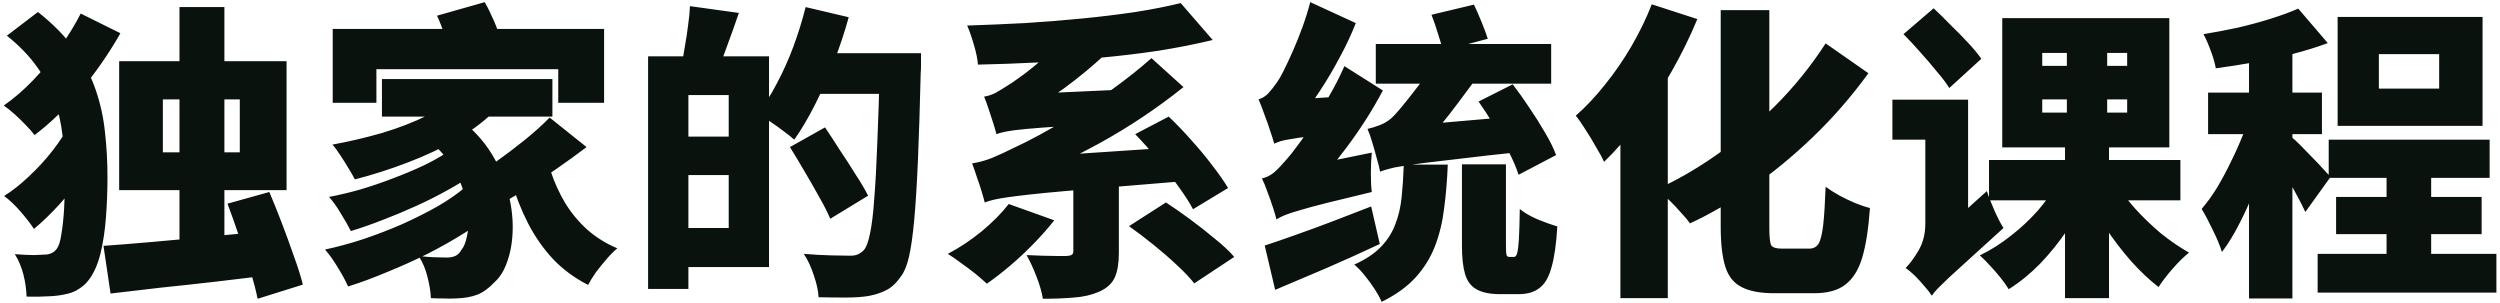 <svg width="520" height="63" viewBox="0 0 520 63" fill="none" xmlns="http://www.w3.org/2000/svg">
<path d="M37.332 1.472H46.676V55.616H37.332V1.472ZM21.524 51.136C24.553 50.923 28.009 50.645 31.892 50.304C35.817 49.963 39.913 49.579 44.18 49.152C48.489 48.725 52.713 48.32 56.852 47.936L57.044 57.088C53.119 57.6 49.129 58.091 45.076 58.56C41.023 59.029 37.119 59.456 33.364 59.84C29.609 60.267 26.153 60.672 22.996 61.056L21.524 51.136ZM47.316 42.368L56.02 39.936C56.873 41.941 57.748 44.117 58.644 46.464C59.54 48.811 60.372 51.093 61.14 53.312C61.951 55.531 62.569 57.493 62.996 59.2L53.588 62.144C53.247 60.48 52.735 58.496 52.052 56.192C51.369 53.931 50.601 51.605 49.748 49.216C48.937 46.784 48.127 44.501 47.316 42.368ZM33.876 20.672V31.68H49.876V20.672H33.876ZM24.788 12.736H59.604V39.552H24.788V12.736ZM1.428 7.424L7.892 2.496C11.092 5.013 13.652 7.637 15.572 10.368C17.492 13.056 18.943 15.851 19.924 18.752C20.905 21.611 21.545 24.555 21.844 27.584C22.185 30.571 22.356 33.643 22.356 36.8C22.356 39.659 22.249 42.475 22.036 45.248C21.823 48.021 21.439 50.539 20.884 52.8C20.329 55.019 19.519 56.832 18.452 58.24C17.94 58.923 17.321 59.499 16.596 59.968C15.871 60.48 15.081 60.843 14.228 61.056C12.905 61.397 11.519 61.589 10.068 61.632C8.66 61.717 7.145 61.739 5.524 61.696C5.481 60.203 5.268 58.688 4.884 57.152C4.5 55.616 3.903 54.187 3.092 52.864C4.713 52.992 6.057 53.056 7.124 53.056C8.233 53.013 9.129 52.971 9.812 52.928C10.665 52.8 11.327 52.416 11.796 51.776C12.223 51.221 12.543 50.219 12.756 48.768C13.012 47.317 13.204 45.547 13.332 43.456C13.46 41.323 13.524 39.019 13.524 36.544C13.524 33.6 13.353 30.827 13.012 28.224C12.713 25.579 12.137 23.061 11.284 20.672C10.431 18.283 9.215 16 7.636 13.824C6.057 11.605 3.988 9.472 1.428 7.424ZM14.612 25.664L21.46 29.76C20.393 31.808 19.049 33.941 17.428 36.16C15.849 38.379 14.164 40.491 12.372 42.496C10.58 44.459 8.809 46.165 7.06 47.616C6.335 46.507 5.396 45.291 4.244 43.968C3.092 42.645 1.961 41.579 0.852 40.768C2.559 39.701 4.287 38.336 6.036 36.672C7.828 35.008 9.471 33.216 10.964 31.296C12.457 29.376 13.673 27.499 14.612 25.664ZM16.788 2.816L25.044 6.912C22.697 11.051 19.967 14.997 16.852 18.752C13.737 22.464 10.516 25.579 7.188 28.096C6.719 27.456 6.1 26.752 5.332 25.984C4.607 25.216 3.839 24.469 3.028 23.744C2.217 23.019 1.471 22.421 0.788 21.952C2.921 20.459 4.969 18.688 6.932 16.64C8.937 14.549 10.772 12.309 12.436 9.92C14.143 7.531 15.593 5.163 16.788 2.816ZM69.204 6.016H125.652V21.376H116.116V14.4H78.292V21.376H69.204V6.016ZM79.444 16.448H114.9V24.256H79.444V16.448ZM88.852 28.928L96.02 25.088C98.58 27.093 100.649 29.376 102.228 31.936C103.807 34.496 104.937 37.12 105.62 39.808C106.345 42.496 106.687 45.099 106.644 47.616C106.601 50.091 106.239 52.309 105.556 54.272C104.916 56.192 104.02 57.664 102.868 58.688C101.673 59.968 100.457 60.843 99.22 61.312C97.983 61.781 96.468 62.037 94.676 62.08C93.951 62.123 93.14 62.123 92.244 62.08C91.391 62.08 90.516 62.059 89.62 62.016C89.577 60.736 89.343 59.264 88.916 57.6C88.532 55.979 87.913 54.528 87.06 53.248C88.212 53.376 89.257 53.461 90.196 53.504C91.177 53.547 92.073 53.568 92.884 53.568C93.609 53.568 94.207 53.461 94.676 53.248C95.188 53.035 95.636 52.587 96.02 51.904C96.489 51.349 96.852 50.453 97.108 49.216C97.407 47.979 97.492 46.549 97.364 44.928C97.279 43.264 96.937 41.493 96.34 39.616C95.785 37.739 94.889 35.883 93.652 34.048C92.457 32.213 90.857 30.507 88.852 28.928ZM95.892 19.2L103.572 22.4C101.268 24.789 98.495 26.944 95.252 28.864C92.009 30.741 88.532 32.384 84.82 33.792C81.151 35.2 77.481 36.373 73.812 37.312C73.513 36.715 73.087 35.968 72.532 35.072C71.977 34.133 71.401 33.216 70.804 32.32C70.207 31.381 69.652 30.635 69.14 30.08C72.639 29.44 76.095 28.629 79.508 27.648C82.921 26.624 86.057 25.408 88.916 24C91.775 22.549 94.1 20.949 95.892 19.2ZM92.884 31.744L98.708 36.096C97.129 37.205 95.295 38.336 93.204 39.488C91.156 40.64 88.959 41.749 86.612 42.816C84.265 43.883 81.919 44.864 79.572 45.76C77.268 46.656 75.071 47.424 72.98 48.064C72.468 47.04 71.785 45.845 70.932 44.48C70.121 43.072 69.289 41.899 68.436 40.96C70.484 40.576 72.639 40.064 74.9 39.424C77.204 38.741 79.465 37.973 81.684 37.12C83.945 36.267 86.036 35.392 87.956 34.496C89.919 33.557 91.561 32.64 92.884 31.744ZM96.788 38.912L103.124 43.712C101.289 45.291 99.156 46.848 96.724 48.384C94.292 49.92 91.689 51.392 88.916 52.8C86.185 54.165 83.391 55.424 80.532 56.576C77.716 57.771 75.007 58.773 72.404 59.584C71.892 58.432 71.188 57.131 70.292 55.68C69.396 54.187 68.5 52.928 67.604 51.904C70.207 51.349 72.873 50.624 75.604 49.728C78.377 48.789 81.087 47.744 83.732 46.592C86.377 45.397 88.831 44.16 91.092 42.88C93.353 41.557 95.252 40.235 96.788 38.912ZM114.516 35.52C115.284 37.867 116.287 40.085 117.524 42.176C118.804 44.267 120.34 46.123 122.132 47.744C123.967 49.365 126.057 50.667 128.404 51.648C127.721 52.203 126.996 52.928 126.228 53.824C125.46 54.72 124.713 55.637 123.988 56.576C123.305 57.557 122.751 58.453 122.324 59.264C119.551 57.856 117.14 56.085 115.092 53.952C113.087 51.819 111.359 49.365 109.908 46.592C108.457 43.776 107.241 40.704 106.26 37.376L114.516 35.52ZM114.324 24.448L122.004 30.592C120.041 32.085 117.951 33.6 115.732 35.136C113.556 36.629 111.401 38.059 109.268 39.424C107.135 40.747 105.129 41.899 103.252 42.88L97.236 37.504C99.071 36.437 101.012 35.179 103.06 33.728C105.151 32.235 107.177 30.699 109.14 29.12C111.145 27.499 112.873 25.941 114.324 24.448ZM90.9 3.264L100.82 0.448C101.503 1.643 102.164 2.987 102.804 4.48C103.444 5.973 103.871 7.275 104.084 8.384L93.588 11.52C93.417 10.411 93.076 9.088 92.564 7.552C92.052 5.973 91.497 4.544 90.9 3.264ZM140.18 11.712H159.956V55.552H140.18V47.424H151.572V19.776H140.18V11.712ZM134.804 11.712H143.188V60.096H134.804V11.712ZM139.924 28.416H155.54V36.416H139.924V28.416ZM143.508 1.28L153.684 2.688C152.916 4.949 152.127 7.168 151.316 9.344C150.548 11.52 149.844 13.376 149.204 14.912L141.78 13.312C142.036 12.16 142.271 10.88 142.484 9.472C142.74 8.064 142.953 6.656 143.124 5.248C143.337 3.797 143.465 2.475 143.508 1.28ZM168.02 11.072H186.196V19.52H168.02V11.072ZM182.996 11.072H191.572C191.572 11.072 191.572 11.328 191.572 11.84C191.572 12.352 191.572 12.928 191.572 13.568C191.572 14.208 191.551 14.72 191.508 15.104C191.337 22.229 191.145 28.288 190.932 33.28C190.719 38.272 190.463 42.411 190.164 45.696C189.865 48.939 189.503 51.499 189.076 53.376C188.649 55.211 188.095 56.576 187.412 57.472C186.431 58.88 185.407 59.84 184.34 60.352C183.273 60.907 182.036 61.312 180.628 61.568C179.348 61.781 177.769 61.888 175.892 61.888C174.057 61.888 172.18 61.867 170.26 61.824C170.217 60.587 169.897 59.093 169.3 57.344C168.745 55.595 168.041 54.08 167.188 52.8C169.236 52.971 171.135 53.077 172.884 53.12C174.676 53.163 175.999 53.184 176.852 53.184C177.492 53.184 178.004 53.099 178.388 52.928C178.815 52.757 179.241 52.459 179.668 52.032C180.18 51.477 180.607 50.347 180.948 48.64C181.332 46.891 181.631 44.459 181.844 41.344C182.1 38.187 182.313 34.261 182.484 29.568C182.697 24.832 182.868 19.243 182.996 12.8V11.072ZM167.572 1.472L176.532 3.584C175.679 6.699 174.633 9.835 173.396 12.992C172.201 16.107 170.9 19.051 169.492 21.824C168.084 24.597 166.655 27.008 165.204 29.056C164.649 28.544 163.903 27.947 162.964 27.264C162.025 26.539 161.065 25.856 160.084 25.216C159.145 24.533 158.313 24 157.588 23.616C158.996 21.867 160.319 19.797 161.556 17.408C162.836 15.019 163.988 12.459 165.012 9.728C166.036 6.955 166.889 4.203 167.572 1.472ZM164.308 30.592L171.604 26.496C172.585 27.947 173.631 29.547 174.74 31.296C175.892 33.003 176.98 34.688 178.004 36.352C179.071 37.973 179.924 39.424 180.564 40.704L172.692 45.504C172.137 44.181 171.369 42.667 170.388 40.96C169.449 39.253 168.447 37.504 167.38 35.712C166.313 33.877 165.289 32.171 164.308 30.592ZM209.812 42.432L219.284 45.824C218.047 47.403 216.617 49.024 214.996 50.688C213.417 52.309 211.775 53.845 210.068 55.296C208.404 56.704 206.804 57.941 205.268 59.008C204.628 58.411 203.817 57.707 202.836 56.896C201.855 56.128 200.852 55.381 199.828 54.656C198.804 53.888 197.908 53.269 197.14 52.8C199.529 51.563 201.876 50.005 204.18 48.128C206.484 46.208 208.361 44.309 209.812 42.432ZM234.836 47.04L242.516 42.112C244.095 43.136 245.78 44.309 247.572 45.632C249.364 46.955 251.071 48.299 252.692 49.664C254.356 50.987 255.7 52.245 256.724 53.44L248.404 58.944C247.508 57.792 246.292 56.512 244.756 55.104C243.263 53.696 241.641 52.288 239.892 50.88C238.143 49.472 236.457 48.192 234.836 47.04ZM223.252 37.504H232.724V52.544C232.724 54.72 232.447 56.427 231.892 57.664C231.337 58.944 230.249 59.947 228.628 60.672C227.049 61.355 225.3 61.76 223.38 61.888C221.46 62.059 219.305 62.144 216.916 62.144C216.703 60.779 216.255 59.221 215.572 57.472C214.889 55.723 214.207 54.251 213.524 53.056C214.548 53.099 215.615 53.141 216.724 53.184C217.876 53.227 218.921 53.248 219.86 53.248C220.799 53.248 221.46 53.248 221.844 53.248C222.399 53.205 222.761 53.12 222.932 52.992C223.145 52.864 223.252 52.629 223.252 52.288V37.504ZM245.588 0.64L252.244 8.32C248.703 9.173 244.927 9.92 240.916 10.56C236.905 11.157 232.788 11.648 228.564 12.032C224.34 12.416 220.095 12.736 215.828 12.992C211.604 13.205 207.465 13.355 203.412 13.44C203.327 12.288 203.049 10.923 202.58 9.344C202.111 7.723 201.641 6.379 201.172 5.312C205.14 5.184 209.151 5.013 213.204 4.8C217.3 4.544 221.289 4.224 225.172 3.84C229.055 3.456 232.724 3.008 236.18 2.496C239.679 1.941 242.815 1.323 245.588 0.64ZM204.82 42.112C204.692 41.557 204.479 40.789 204.18 39.808C203.881 38.827 203.54 37.803 203.156 36.736C202.815 35.669 202.495 34.752 202.196 33.984C203.561 33.771 204.905 33.408 206.228 32.896C207.593 32.341 209.3 31.552 211.348 30.528C212.5 30.016 214.143 29.184 216.276 28.032C218.409 26.88 220.799 25.493 223.444 23.872C226.132 22.208 228.863 20.373 231.636 18.368C234.409 16.363 237.033 14.272 239.508 12.096L246.164 18.112C240.745 22.464 234.943 26.347 228.756 29.76C222.569 33.131 216.468 36.032 210.452 38.464V38.72C210.452 38.72 210.153 38.827 209.556 39.04C209.001 39.253 208.361 39.531 207.636 39.872C206.911 40.213 206.249 40.597 205.652 41.024C205.097 41.408 204.82 41.771 204.82 42.112ZM204.82 42.112L204.564 35.712L209.62 32.96L246.996 30.464C246.868 31.531 246.804 32.789 246.804 34.24C246.804 35.648 246.825 36.779 246.868 37.632C241.193 38.101 236.287 38.507 232.148 38.848C228.009 39.189 224.468 39.488 221.524 39.744C218.623 40 216.212 40.235 214.292 40.448C212.372 40.661 210.815 40.853 209.62 41.024C208.425 41.195 207.465 41.365 206.74 41.536C206.015 41.707 205.375 41.899 204.82 42.112ZM207.252 27.904C207.124 27.349 206.911 26.603 206.612 25.664C206.313 24.725 205.993 23.744 205.652 22.72C205.311 21.696 204.991 20.821 204.692 20.096C205.503 19.968 206.292 19.712 207.06 19.328C207.828 18.901 208.703 18.368 209.684 17.728C210.196 17.429 210.921 16.939 211.86 16.256C212.841 15.573 213.929 14.741 215.124 13.76C216.319 12.779 217.535 11.712 218.772 10.56C220.009 9.408 221.161 8.213 222.228 6.976L229.78 11.392C227.22 13.781 224.404 16.107 221.332 18.368C218.26 20.587 215.209 22.485 212.18 24.064V24.256C212.18 24.256 211.924 24.384 211.412 24.64C210.943 24.853 210.367 25.152 209.684 25.536C209.044 25.92 208.468 26.325 207.956 26.752C207.487 27.179 207.252 27.563 207.252 27.904ZM207.252 27.904L207.124 22.016L211.284 19.648L235.22 18.56C234.964 19.627 234.729 20.821 234.516 22.144C234.345 23.467 234.217 24.555 234.132 25.408C228.799 25.707 224.489 25.984 221.204 26.24C217.919 26.453 215.359 26.645 213.524 26.816C211.689 26.987 210.324 27.157 209.428 27.328C208.532 27.499 207.807 27.691 207.252 27.904ZM236.116 27.904L243.092 24.256C244.671 25.749 246.249 27.392 247.828 29.184C249.407 30.933 250.857 32.683 252.18 34.432C253.503 36.139 254.591 37.696 255.444 39.104L248.148 43.52C247.38 42.069 246.335 40.448 245.012 38.656C243.732 36.821 242.303 34.965 240.724 33.088C239.188 31.211 237.652 29.483 236.116 27.904ZM307.54 21.12L314.644 17.536C315.796 19.029 316.948 20.651 318.1 22.4C319.295 24.149 320.383 25.877 321.364 27.584C322.388 29.291 323.156 30.848 323.668 32.256L315.86 36.352C315.433 34.987 314.772 33.429 313.876 31.68C312.98 29.888 311.977 28.075 310.868 26.24C309.759 24.405 308.649 22.699 307.54 21.12ZM286.164 9.152H322.644V17.408H286.164V9.152ZM304.084 34.176H313.236V51.008C313.236 52.075 313.279 52.757 313.364 53.056C313.449 53.312 313.641 53.44 313.94 53.44C314.025 53.44 314.132 53.44 314.26 53.44C314.388 53.44 314.495 53.44 314.58 53.44C314.708 53.44 314.815 53.44 314.9 53.44C315.199 53.44 315.412 53.205 315.54 52.736C315.711 52.224 315.839 51.264 315.924 49.856C316.009 48.405 316.073 46.272 316.116 43.456C317.012 44.224 318.249 44.949 319.828 45.632C321.407 46.272 322.772 46.763 323.924 47.104C323.711 50.731 323.305 53.568 322.708 55.616C322.153 57.664 321.321 59.093 320.212 59.904C319.145 60.757 317.695 61.184 315.86 61.184C315.561 61.184 315.241 61.184 314.9 61.184C314.601 61.184 314.281 61.184 313.94 61.184C313.599 61.184 313.279 61.184 312.98 61.184C312.681 61.184 312.383 61.184 312.084 61.184C309.908 61.184 308.244 60.843 307.092 60.16C305.94 59.52 305.151 58.453 304.724 56.96C304.297 55.509 304.084 53.547 304.084 51.072V34.176ZM291.988 34.24H301.14C301.012 37.483 300.756 40.533 300.372 43.392C300.031 46.208 299.391 48.832 298.452 51.264C297.513 53.653 296.169 55.808 294.42 57.728C292.671 59.648 290.324 61.333 287.38 62.784C287.039 61.973 286.548 61.077 285.908 60.096C285.268 59.115 284.564 58.155 283.796 57.216C283.071 56.32 282.367 55.595 281.684 55.04C284.031 53.973 285.865 52.757 287.188 51.392C288.553 49.984 289.556 48.427 290.196 46.72C290.879 45.013 291.327 43.115 291.54 41.024C291.753 38.933 291.903 36.672 291.988 34.24ZM287.06 35.712L286.74 28.992L291.028 26.304L314.644 24.256C314.687 25.408 314.793 26.709 314.964 28.16C315.177 29.611 315.369 30.784 315.54 31.68C311.06 32.149 307.263 32.576 304.148 32.96C301.076 33.301 298.537 33.6 296.532 33.856C294.527 34.112 292.905 34.347 291.668 34.56C290.473 34.731 289.535 34.923 288.852 35.136C288.169 35.307 287.572 35.499 287.06 35.712ZM297.748 3.072L306.58 0.96C307.092 2.027 307.625 3.243 308.18 4.608C308.735 5.973 309.161 7.125 309.46 8.064L300.116 10.56C299.903 9.579 299.561 8.384 299.092 6.976C298.665 5.568 298.217 4.267 297.748 3.072ZM287.06 35.712C286.932 34.944 286.697 34.005 286.356 32.896C286.057 31.744 285.737 30.613 285.396 29.504C285.055 28.352 284.735 27.456 284.436 26.816C285.204 26.645 286.036 26.389 286.932 26.048C287.871 25.707 288.724 25.195 289.492 24.512C289.919 24.128 290.559 23.424 291.412 22.4C292.265 21.376 293.183 20.224 294.164 18.944C295.188 17.664 296.169 16.405 297.108 15.168C298.047 13.888 298.815 12.821 299.412 11.968H310.228C309.247 13.291 308.159 14.784 306.964 16.448C305.769 18.069 304.532 19.733 303.252 21.44C302.015 23.104 300.777 24.683 299.54 26.176C298.345 27.669 297.257 28.971 296.276 30.08C296.276 30.08 295.956 30.208 295.316 30.464C294.719 30.677 293.951 30.997 293.012 31.424C292.116 31.808 291.199 32.256 290.26 32.768C289.364 33.237 288.596 33.728 287.956 34.24C287.359 34.752 287.06 35.243 287.06 35.712ZM265.492 45.632C265.364 45.035 265.129 44.224 264.788 43.2C264.447 42.133 264.063 41.045 263.636 39.936C263.252 38.827 262.868 37.888 262.484 37.12C263.423 36.907 264.276 36.48 265.044 35.84C265.812 35.157 266.687 34.24 267.668 33.088C268.18 32.533 268.905 31.616 269.844 30.336C270.825 29.056 271.871 27.541 272.98 25.792C274.132 24 275.284 22.08 276.436 20.032C277.631 17.984 278.697 15.893 279.636 13.76L287.636 18.816C285.545 22.784 283.049 26.709 280.148 30.592C277.247 34.475 274.324 37.931 271.38 40.96V41.216C271.38 41.216 271.081 41.365 270.484 41.664C269.887 41.963 269.204 42.347 268.436 42.816C267.668 43.285 266.985 43.776 266.388 44.288C265.791 44.8 265.492 45.248 265.492 45.632ZM265.492 45.632L264.724 37.952L268.436 35.2L285.332 31.744C285.204 33.024 285.14 34.475 285.14 36.096C285.14 37.675 285.204 38.955 285.332 39.936C281.577 40.832 278.505 41.579 276.116 42.176C273.727 42.773 271.828 43.285 270.42 43.712C269.055 44.096 268.009 44.437 267.284 44.736C266.559 45.035 265.961 45.333 265.492 45.632ZM265.044 29.888C264.873 29.248 264.596 28.373 264.212 27.264C263.871 26.155 263.465 25.003 262.996 23.808C262.569 22.571 262.164 21.525 261.78 20.672C262.505 20.459 263.167 20.053 263.764 19.456C264.361 18.816 265.001 18.005 265.684 17.024C266.025 16.555 266.473 15.765 267.028 14.656C267.583 13.547 268.201 12.224 268.884 10.688C269.567 9.152 270.228 7.509 270.868 5.76C271.508 4.011 272.063 2.24 272.532 0.448L282.004 4.8C281.108 7.104 279.999 9.472 278.676 11.904C277.396 14.336 276.009 16.683 274.516 18.944C273.065 21.163 271.593 23.168 270.1 24.96V25.216C270.1 25.216 269.844 25.387 269.332 25.728C268.82 26.027 268.223 26.432 267.54 26.944C266.9 27.456 266.324 27.989 265.812 28.544C265.3 29.056 265.044 29.504 265.044 29.888ZM265.044 29.888L264.788 23.232L268.5 20.736L278.548 20.096C278.292 21.291 278.057 22.635 277.844 24.128C277.673 25.621 277.567 26.859 277.524 27.84C275.305 28.053 273.471 28.245 272.02 28.416C270.569 28.587 269.396 28.757 268.5 28.928C267.604 29.056 266.879 29.205 266.324 29.376C265.812 29.547 265.385 29.717 265.044 29.888ZM263.06 51.072C264.895 50.475 267.007 49.749 269.396 48.896C271.828 48.043 274.388 47.104 277.076 46.08C279.807 45.013 282.516 43.968 285.204 42.944L286.996 50.752C283.369 52.459 279.636 54.144 275.796 55.808C271.999 57.429 268.479 58.923 265.236 60.288L263.06 51.072ZM357.908 2.112H368.02V47.296C368.02 49.259 368.148 50.496 368.404 51.008C368.703 51.477 369.428 51.712 370.58 51.712C370.836 51.712 371.22 51.712 371.732 51.712C372.287 51.712 372.863 51.712 373.46 51.712C374.1 51.712 374.676 51.712 375.188 51.712C375.7 51.712 376.084 51.712 376.34 51.712C377.193 51.712 377.833 51.371 378.26 50.688C378.687 49.963 379.007 48.683 379.22 46.848C379.433 44.971 379.604 42.304 379.732 38.848C380.543 39.445 381.481 40.043 382.548 40.64C383.657 41.237 384.767 41.771 385.876 42.24C387.028 42.709 388.052 43.051 388.948 43.264C388.649 47.531 388.116 50.965 387.348 53.568C386.58 56.128 385.407 58.005 383.828 59.2C382.292 60.395 380.137 60.992 377.364 60.992C377.023 60.992 376.575 60.992 376.02 60.992C375.465 60.992 374.847 60.992 374.164 60.992C373.524 60.992 372.863 60.992 372.18 60.992C371.54 60.992 370.943 60.992 370.388 60.992C369.833 60.992 369.385 60.992 369.044 60.992C366.143 60.992 363.881 60.565 362.26 59.712C360.639 58.901 359.508 57.493 358.868 55.488C358.228 53.44 357.908 50.667 357.908 47.168V2.112ZM379.732 9.024L388.628 15.232C385.129 20.053 381.268 24.491 377.044 28.544C372.863 32.555 368.575 36.075 364.18 39.104C359.828 42.133 355.604 44.587 351.508 46.464C351.039 45.781 350.399 45.013 349.588 44.16C348.82 43.264 347.988 42.389 347.092 41.536C346.239 40.683 345.407 39.957 344.596 39.36C348.564 37.611 352.66 35.264 356.884 32.32C361.151 29.376 365.268 25.941 369.236 22.016C373.204 18.048 376.703 13.717 379.732 9.024ZM343.572 0.896L353.044 3.968C351.551 7.595 349.759 11.243 347.668 14.912C345.577 18.581 343.337 22.037 340.948 25.28C338.559 28.48 336.127 31.275 333.652 33.664C333.311 32.896 332.777 31.915 332.052 30.72C331.369 29.483 330.623 28.245 329.812 27.008C329.044 25.771 328.361 24.789 327.764 24.064C329.855 22.229 331.881 20.075 333.844 17.6C335.849 15.125 337.684 12.459 339.348 9.6C341.012 6.741 342.42 3.84 343.572 0.896ZM337.044 19.904L346.9 10.048V10.112V62.016H337.044V19.904ZM395.924 7.104L402.196 1.728C403.305 2.752 404.479 3.904 405.716 5.184C406.996 6.421 408.212 7.659 409.364 8.896C410.516 10.133 411.433 11.243 412.116 12.224L405.46 18.304C404.82 17.28 403.945 16.128 402.836 14.848C401.769 13.525 400.617 12.181 399.38 10.816C398.185 9.451 397.033 8.213 395.924 7.104ZM401.812 61.504L399.636 53.376L400.98 50.816L413.268 39.744C413.652 40.939 414.185 42.304 414.868 43.84C415.551 45.376 416.169 46.571 416.724 47.424C413.865 50.027 411.519 52.16 409.684 53.824C407.892 55.445 406.463 56.747 405.396 57.728C404.372 58.709 403.583 59.477 403.028 60.032C402.516 60.587 402.111 61.077 401.812 61.504ZM393.62 20.736H406.036V29.056H393.62V20.736ZM413.716 33.28H453.524V41.664H413.716V33.28ZM439.892 37.76C441.001 39.595 442.388 41.451 444.052 43.328C445.716 45.163 447.508 46.891 449.428 48.512C451.391 50.091 453.353 51.435 455.316 52.544C454.292 53.355 453.161 54.464 451.924 55.872C450.687 57.28 449.705 58.56 448.98 59.712C447.06 58.219 445.161 56.427 443.284 54.336C441.407 52.203 439.657 49.92 438.036 47.488C436.415 45.013 435.007 42.539 433.812 40.064L439.892 37.76ZM424.788 20.672V23.424H442.452V20.672H424.788ZM424.788 11.008V13.696H442.452V11.008H424.788ZM416.468 3.776H451.22V30.656H416.468V3.776ZM428.052 37.76L434.388 39.936C433.193 42.667 431.721 45.312 429.972 47.872C428.265 50.389 426.388 52.715 424.34 54.848C422.292 56.939 420.116 58.709 417.812 60.16C417.385 59.435 416.809 58.624 416.084 57.728C415.401 56.875 414.676 56.043 413.908 55.232C413.14 54.379 412.436 53.675 411.796 53.12C414.015 52.053 416.148 50.709 418.196 49.088C420.287 47.467 422.185 45.696 423.892 43.776C425.599 41.813 426.985 39.808 428.052 37.76ZM429.908 7.168H438.292V27.008H438.676V62.016H429.524V27.008H429.908V7.168ZM401.812 61.504C401.471 60.949 400.959 60.288 400.276 59.52C399.636 58.752 398.953 58.005 398.228 57.28C397.503 56.597 396.884 56.085 396.372 55.744C397.225 54.891 398.121 53.675 399.06 52.096C399.999 50.475 400.468 48.619 400.468 46.528V20.736H409.364V50.304C409.364 50.304 409.108 50.581 408.596 51.136C408.084 51.691 407.444 52.416 406.676 53.312C405.951 54.165 405.204 55.083 404.436 56.064C403.711 57.088 403.092 58.069 402.58 59.008C402.068 59.989 401.812 60.821 401.812 61.504ZM496.404 32.448H505.684V58.368H496.404V32.448ZM484.372 29.056H517.844V36.992H484.372V29.056ZM482.068 52.8H519.252V60.864H482.068V52.8ZM485.908 40.96H516.18V48.704H485.908V40.96ZM494.804 11.264V18.432H507.348V11.264H494.804ZM486.228 3.52H516.372V26.176H486.228V3.52ZM467.796 7.616H476.82V62.08H467.796V7.616ZM459.284 19.264H482.964V27.904H459.284V19.264ZM468.308 22.784L473.62 25.152C473.023 27.456 472.319 29.867 471.508 32.384C470.697 34.859 469.801 37.333 468.82 39.808C467.881 42.24 466.836 44.544 465.684 46.72C464.575 48.896 463.401 50.795 462.164 52.416C461.737 51.051 461.097 49.515 460.244 47.808C459.433 46.101 458.665 44.651 457.94 43.456C459.049 42.176 460.116 40.704 461.14 39.04C462.164 37.333 463.124 35.541 464.02 33.664C464.959 31.787 465.791 29.931 466.516 28.096C467.241 26.219 467.839 24.448 468.308 22.784ZM478.036 1.792L484.18 8.96C481.876 9.813 479.401 10.581 476.756 11.264C474.111 11.947 471.423 12.523 468.692 12.992C466.004 13.461 463.401 13.867 460.884 14.208C460.713 13.184 460.372 11.989 459.86 10.624C459.348 9.216 458.836 8.043 458.324 7.104C460.671 6.72 463.039 6.272 465.428 5.76C467.817 5.205 470.1 4.587 472.276 3.904C474.452 3.221 476.372 2.517 478.036 1.792ZM476.692 28.544C477.076 28.843 477.652 29.376 478.42 30.144C479.188 30.912 479.999 31.744 480.852 32.64C481.748 33.536 482.537 34.368 483.22 35.136C483.945 35.904 484.457 36.459 484.756 36.8L479.508 44.096C479.124 43.243 478.655 42.304 478.1 41.28C477.545 40.213 476.948 39.125 476.308 38.016C475.668 36.864 475.028 35.776 474.388 34.752C473.791 33.728 473.236 32.853 472.724 32.128L476.692 28.544Z" fill="#09120C"/>
</svg>
